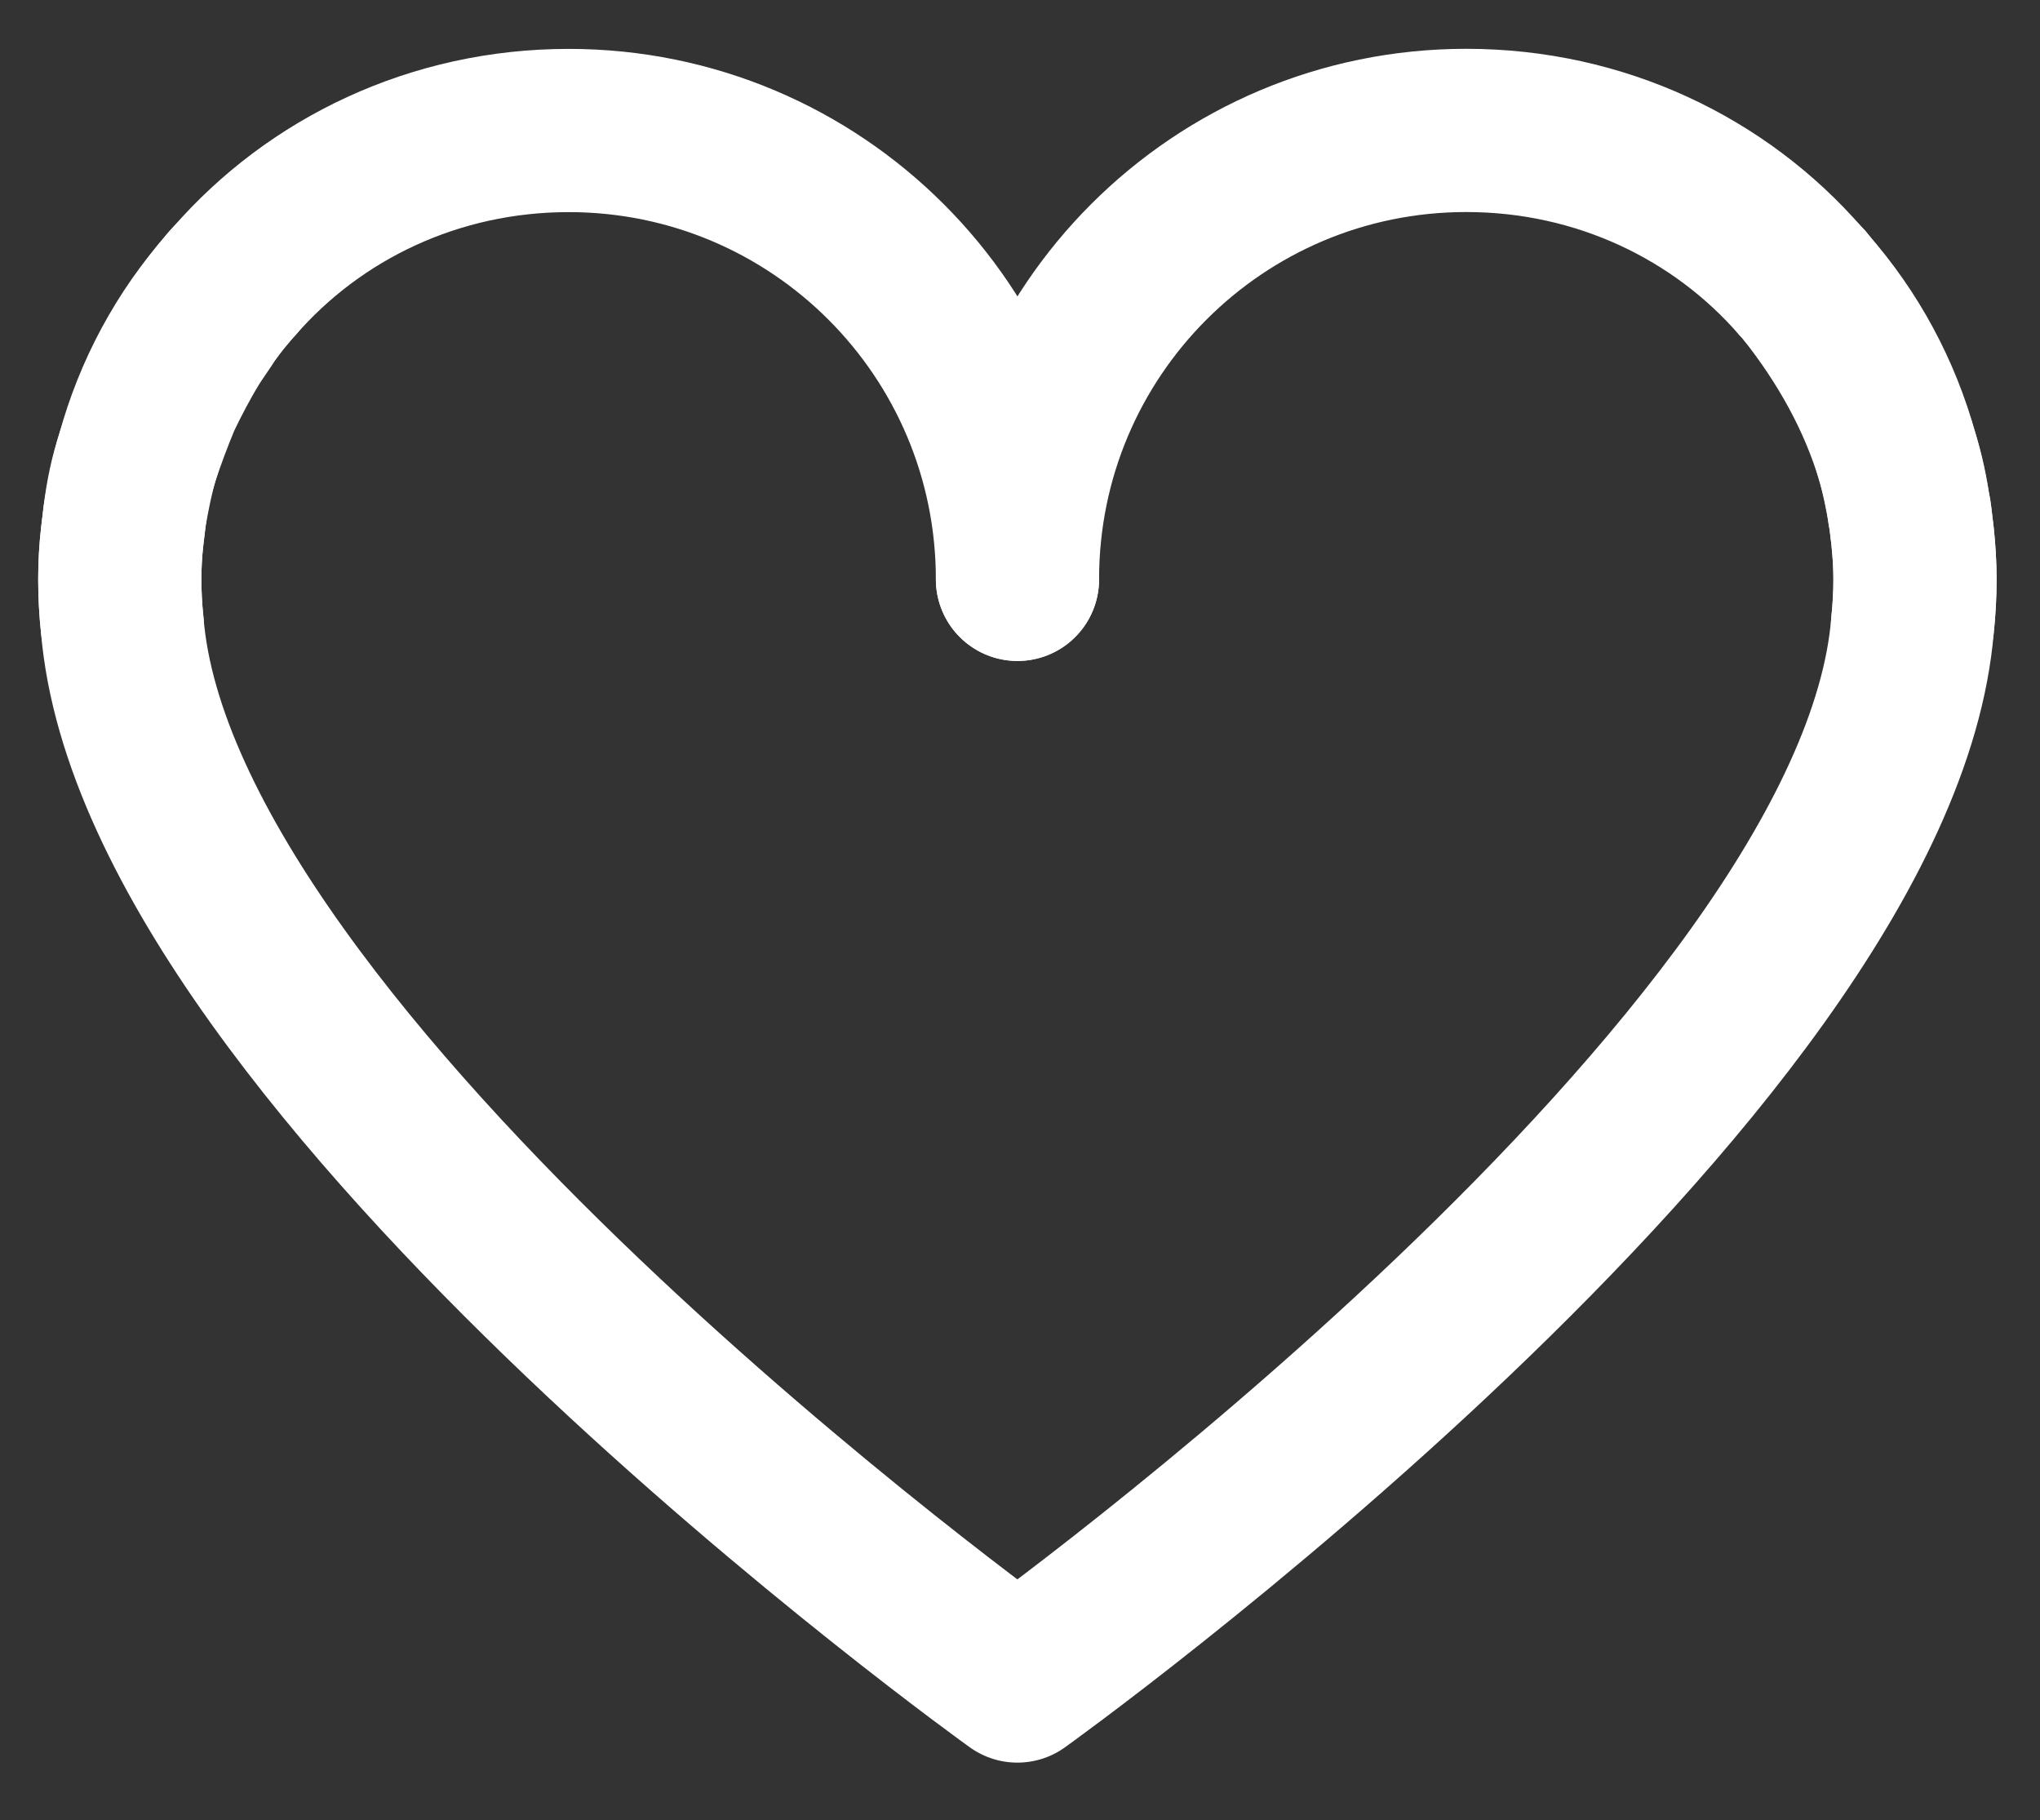 <?xml version="1.0" encoding="utf-8"?>
<!-- Generator: Adobe Illustrator 16.0.0, SVG Export Plug-In . SVG Version: 6.00 Build 0)  -->
<!DOCTYPE svg PUBLIC "-//W3C//DTD SVG 1.1//EN" "http://www.w3.org/Graphics/SVG/1.1/DTD/svg11.dtd">
<svg version="1.1" id="Layer_1" xmlns="http://www.w3.org/2000/svg" xmlns:xlink="http://www.w3.org/1999/xlink" x="0px" y="0px"
	 width="25px" height="22.3px" viewBox="0 0 25 22.3" enable-background="new 0 0 25 22.3" xml:space="preserve">
<rect x="0" y="0" width="25" height="22.3" fill="#333333" stroke="none"/>
<g>
	<path fill="none" stroke="#FFFFFF" stroke-width="2" stroke-linecap="round" stroke-linejoin="round" stroke-miterlimit="10" d="
		M12.469,7.099c0-3.04-2.46-5.5-5.5-5.5c-1.64,0-3.11,0.71-4.101,1.85c-0.03,0.03-0.05,0.051-0.07,0.08
		c-0.52,0.59-0.9,1.29-1.11,2.061c-0.08,0.239-0.13,0.479-0.16,0.729c-0.01,0.09-0.02,0.17-0.03,0.25
		c-0.02,0.17-0.03,0.351-0.03,0.53c0,0.19,0.01,0.38,0.03,0.56"/>
	<path fill="none" stroke="#FFFFFF" stroke-width="2" stroke-linecap="round" stroke-linejoin="round" stroke-miterlimit="10" d="
		M23.438,7.658c0.02-0.189,0.03-0.38,0.03-0.56s-0.011-0.35-0.03-0.53c-0.01-0.08-0.02-0.16-0.03-0.25c0-0.01,0-0.029-0.01-0.04
		c-0.03-0.239-0.08-0.47-0.149-0.689c-0.211-0.771-0.591-1.471-1.11-2.061c-0.021-0.029-0.04-0.05-0.07-0.08
		c-0.989-1.14-2.46-1.85-4.1-1.85c-3.04,0-5.5,2.46-5.5,5.5"/>
	<path fill="none" stroke="#FFFFFF" stroke-width="2" stroke-linecap="round" stroke-linejoin="round" stroke-miterlimit="10" d="
		M2.868,3.448c-0.12,0.13-0.22,0.261-0.32,0.4c-0.07,0.11-0.15,0.22-0.22,0.33c-0.14,0.229-0.26,0.46-0.37,0.689
		c-0.1,0.24-0.19,0.48-0.27,0.721c-0.07,0.239-0.12,0.489-0.16,0.729c-0.01,0.09-0.02,0.17-0.03,0.25
		c-0.02,0.181-0.03,0.351-0.03,0.53s0.01,0.37,0.03,0.56c0.44,5.4,10.97,12.94,10.97,12.94s10.53-7.54,10.97-12.94
		c0.02-0.189,0.03-0.38,0.03-0.56s-0.011-0.35-0.03-0.53c-0.01-0.08-0.02-0.16-0.03-0.25c-0.04-0.24-0.09-0.49-0.159-0.729
		c-0.221-0.73-0.601-1.42-1.11-2.061c-0.021-0.029-0.04-0.05-0.07-0.08"/>
</g>
</svg>
